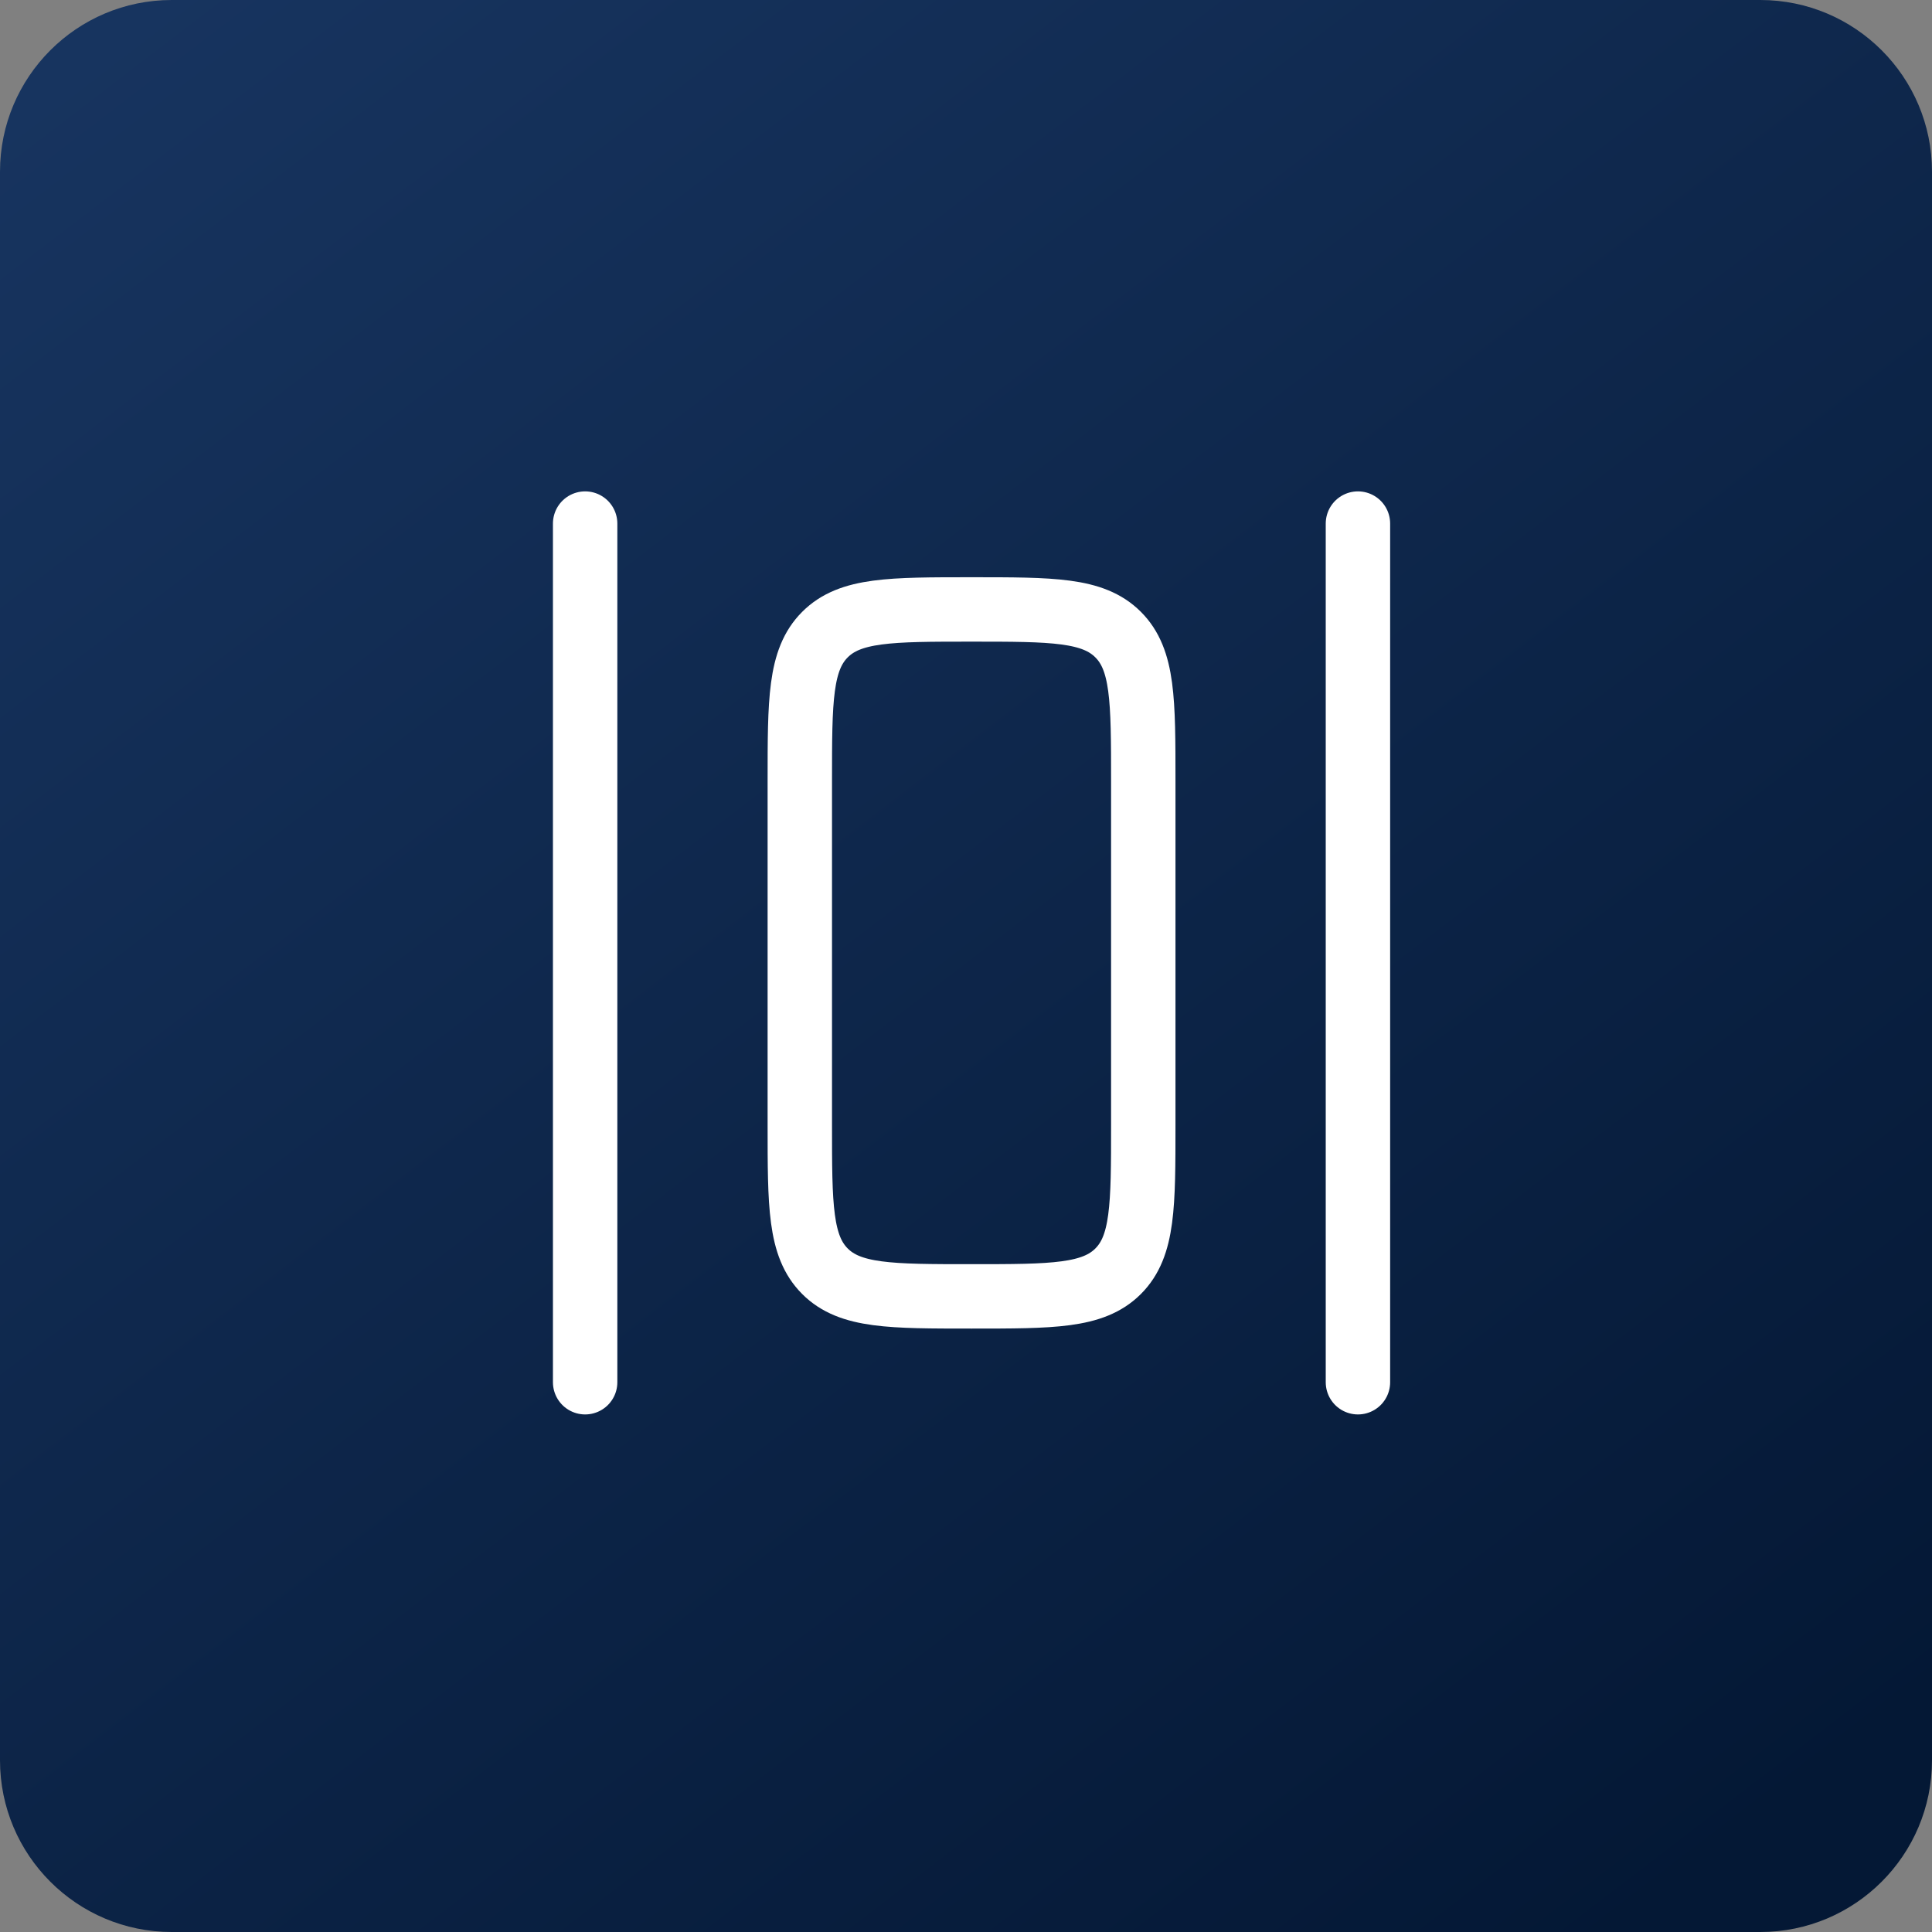 <svg width="45" height="45" viewBox="0 0 45 45" fill="none" xmlns="http://www.w3.org/2000/svg">
<rect x="0" y="0" width="45" height="45" fill="#808080" stroke="none"/>
<path d="M0 4C0 1.791 1.791 0 4 0H41C43.209 0 45 1.791 45 4V41C45 43.209 43.209 45 41 45H4C1.791 45 0 43.209 0 41V4Z" fill="url(#paint0_linear_1494_2318)"/>
<path d="M13.629 12.195L13.629 32.195" stroke="white" stroke-width="1.5" stroke-linecap="round"/>
<path d="M31.629 12.195L31.629 32.195" stroke="white" stroke-width="1.5" stroke-linecap="round"/>
<path d="M22.629 14.195C20.743 14.195 19.8 14.195 19.215 14.781C18.629 15.367 18.629 16.31 18.629 18.195L18.629 26.195C18.629 28.081 18.629 29.024 19.215 29.61C19.8 30.195 20.743 30.195 22.629 30.195C24.515 30.195 25.457 30.195 26.043 29.61C26.629 29.024 26.629 28.081 26.629 26.195V18.195C26.629 16.31 26.629 15.367 26.043 14.781C25.457 14.195 24.515 14.195 22.629 14.195Z" stroke="white" stroke-width="1.5"/>
<defs>
<linearGradient id="paint0_linear_1494_2318" x1="3.5" y1="6.43233e-08" x2="38" y2="45" gradientUnits="userSpaceOnUse">
<stop stop-color="#17345F"/>
<stop offset="1" stop-color="#041835"/>
</linearGradient>
</defs>
</svg>
